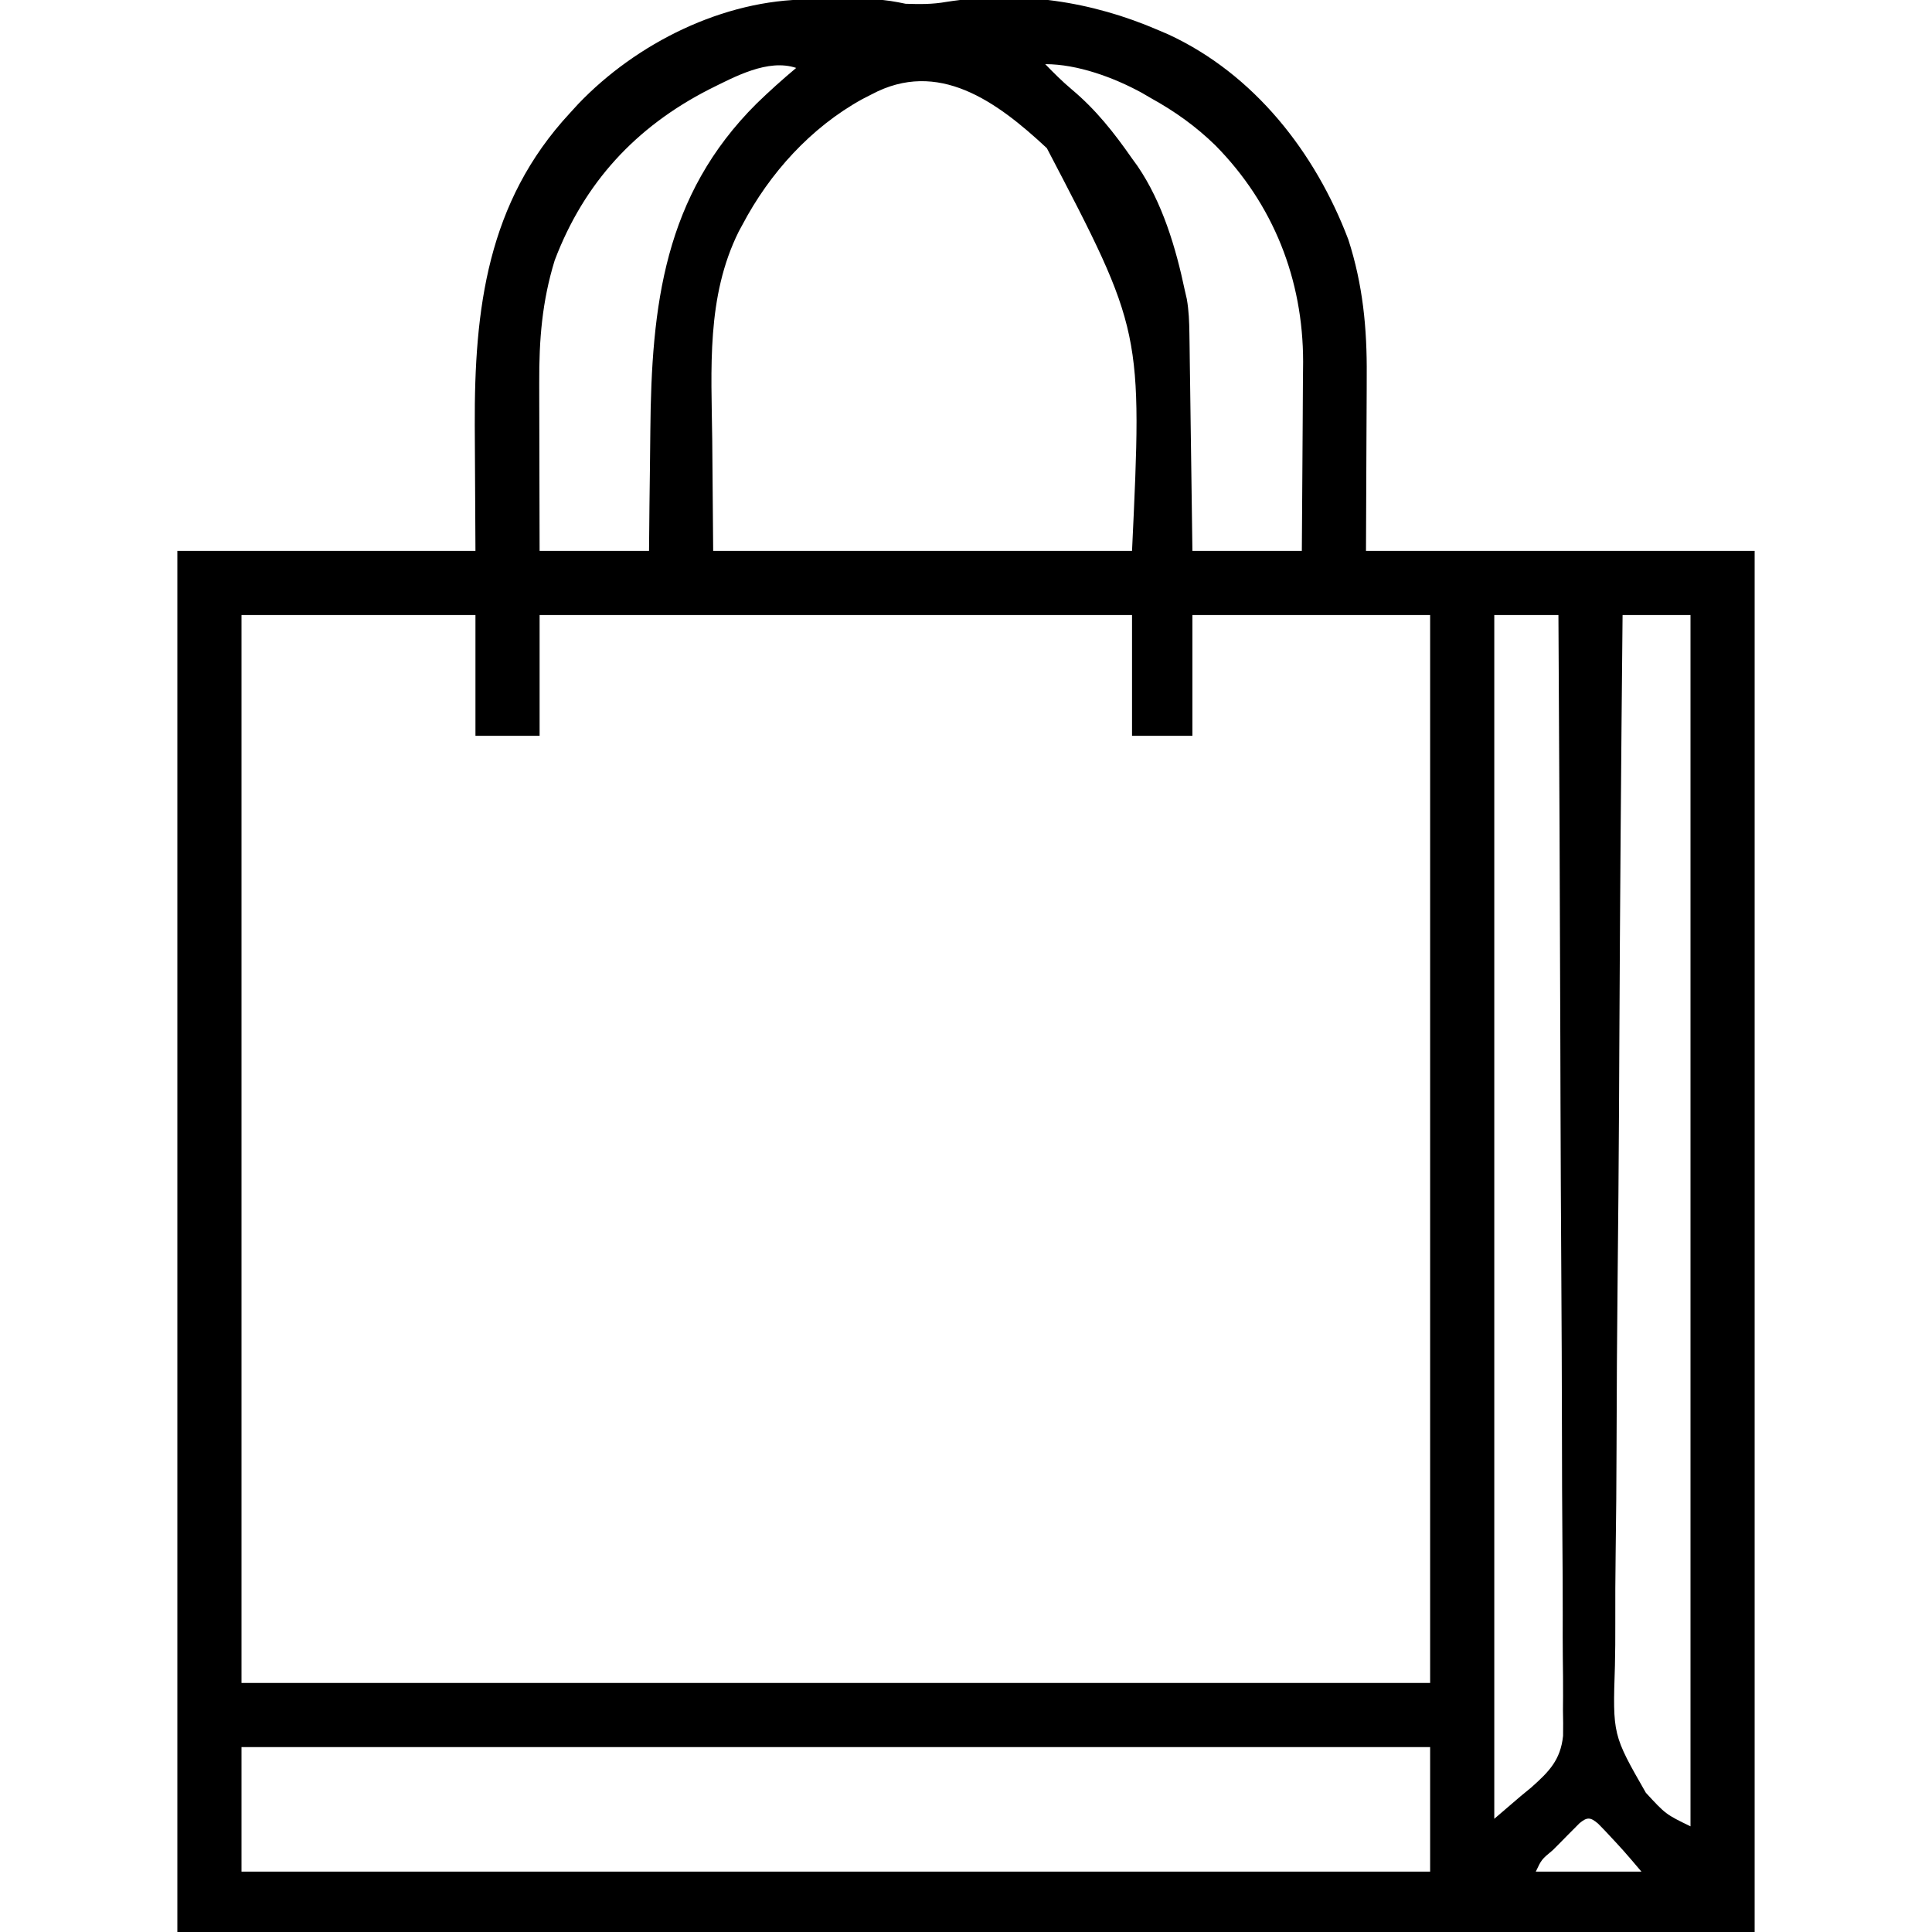 <?xml version="1.0" encoding="UTF-8"?>
<svg version="1.1" xmlns="http://www.w3.org/2000/svg" width="512" height="512">
<path d="M0 0 C1.176 -0.001 2.353 -0.003 3.564 -0.004 C4.779 -0 5.994 0.004 7.246 0.008 C8.465 0.004 9.684 0 10.939 -0.004 C12.114 -0.003 13.289 -0.001 14.5 0 C16.1 0.002 16.1 0.002 17.733 0.003 C20.501 0.125 22.98 0.56 25.684 1.133 C29.444 1.252 32.758 1.298 36.457 0.637 C55.847 -2.394 74.821 0.415 92.684 8.133 C93.546 8.501 94.408 8.87 95.297 9.25 C118.09 19.792 134.273 40.568 143.008 63.629 C146.864 75.569 147.981 87.145 147.879 99.648 C147.877 100.836 147.875 102.023 147.873 103.246 C147.862 107.625 147.835 112.004 147.809 116.383 C147.767 126.2 147.726 136.018 147.684 146.133 C181.674 146.133 215.664 146.133 250.684 146.133 C250.684 266.913 250.684 387.693 250.684 512.133 C112.744 512.133 -25.196 512.133 -167.316 512.133 C-167.316 391.353 -167.316 270.573 -167.316 146.133 C-141.246 146.133 -115.176 146.133 -88.316 146.133 C-88.395 129.501 -88.395 129.501 -88.497 112.87 C-88.624 81.972 -85.188 53.716 -63.316 30.133 C-62.22 28.934 -62.22 28.934 -61.102 27.711 C-45.688 11.566 -22.593 0.024 0 0 Z M62.684 17.133 C64.952 19.474 67.202 21.73 69.703 23.824 C76.121 29.208 80.904 35.276 85.684 42.133 C86.167 42.799 86.65 43.466 87.148 44.152 C93.732 53.806 97.307 65.814 99.684 77.133 C99.856 77.878 100.028 78.624 100.205 79.392 C100.746 82.491 100.845 85.429 100.889 88.575 C100.919 90.497 100.919 90.497 100.949 92.457 C100.966 93.845 100.983 95.233 101 96.621 C101.021 98.049 101.042 99.477 101.063 100.904 C101.118 104.651 101.167 108.397 101.216 112.144 C101.275 116.645 101.341 121.147 101.406 125.648 C101.504 132.476 101.593 139.305 101.684 146.133 C111.254 146.133 120.824 146.133 130.684 146.133 C130.747 138.428 130.807 130.724 130.839 123.019 C130.855 119.43 130.876 115.84 130.91 112.251 C130.943 108.782 130.961 105.313 130.968 101.844 C130.976 99.903 131 97.961 131.023 96.019 C131.028 74.196 123.143 54.252 107.809 38.695 C102.618 33.628 97.044 29.643 90.684 26.133 C89.897 25.674 89.111 25.215 88.301 24.742 C80.85 20.66 71.229 17.133 62.684 17.133 Z M-26.379 23.82 C-45.864 33.777 -59.548 48.624 -67.316 69.133 C-70.671 80.037 -71.462 90.158 -71.414 101.504 C-71.413 102.781 -71.411 104.059 -71.41 105.375 C-71.405 108.75 -71.396 112.125 -71.385 115.5 C-71.375 118.953 -71.37 122.405 -71.365 125.857 C-71.355 132.616 -71.336 139.374 -71.316 146.133 C-61.746 146.133 -52.176 146.133 -42.316 146.133 C-42.279 142.166 -42.242 138.2 -42.203 134.113 C-42.165 130.892 -42.124 127.671 -42.081 124.45 C-42.037 121.082 -41.999 117.715 -41.97 114.346 C-41.678 81.065 -38.352 51.98 -13.792 27.562 C-10.412 24.288 -6.927 21.15 -3.316 18.133 C-10.83 15.628 -19.618 20.474 -26.379 23.82 Z M16.684 25.133 C15.856 25.557 15.028 25.981 14.176 26.418 C0.558 33.927 -10.38 46.042 -17.566 59.695 C-17.884 60.277 -18.201 60.859 -18.528 61.458 C-27.154 78.793 -25.793 97.876 -25.566 116.695 C-25.484 126.41 -25.401 136.124 -25.316 146.133 C11.314 146.133 47.944 146.133 85.684 146.133 C88.43 87.851 88.43 87.851 63.113 39.402 C49.735 26.906 34.275 15.752 16.684 25.133 Z M-150.316 163.133 C-150.316 256.523 -150.316 349.913 -150.316 446.133 C-46.366 446.133 57.584 446.133 164.684 446.133 C164.684 352.743 164.684 259.353 164.684 163.133 C143.894 163.133 123.104 163.133 101.684 163.133 C101.684 173.693 101.684 184.253 101.684 195.133 C96.404 195.133 91.124 195.133 85.684 195.133 C85.684 184.573 85.684 174.013 85.684 163.133 C33.874 163.133 -17.936 163.133 -71.316 163.133 C-71.316 173.693 -71.316 184.253 -71.316 195.133 C-76.926 195.133 -82.536 195.133 -88.316 195.133 C-88.316 184.573 -88.316 174.013 -88.316 163.133 C-108.776 163.133 -129.236 163.133 -150.316 163.133 Z M181.684 163.133 C181.684 268.403 181.684 373.673 181.684 482.133 C183.994 480.153 186.304 478.173 188.684 476.133 C189.617 475.365 190.551 474.597 191.512 473.806 C196.191 469.644 199.24 466.55 199.914 460.17 C199.956 457.923 199.943 455.674 199.886 453.427 C199.895 452.181 199.903 450.935 199.912 449.652 C199.926 446.218 199.895 442.789 199.844 439.356 C199.801 435.645 199.816 431.934 199.823 428.223 C199.829 421.802 199.797 415.382 199.741 408.961 C199.659 399.678 199.634 390.395 199.621 381.112 C199.599 366.049 199.533 350.986 199.438 335.923 C199.346 321.295 199.275 306.667 199.233 292.039 C199.23 291.137 199.228 290.234 199.225 289.304 C199.212 284.777 199.199 280.249 199.187 275.722 C199.083 238.192 198.906 200.662 198.684 163.133 C193.074 163.133 187.464 163.133 181.684 163.133 Z M215.684 163.133 C215.295 201.571 214.995 240.009 214.815 278.448 C214.794 282.993 214.772 287.537 214.75 292.082 C214.745 292.986 214.741 293.891 214.736 294.823 C214.662 309.446 214.528 324.068 214.372 338.69 C214.213 353.709 214.119 368.727 214.084 383.747 C214.061 393.006 213.988 402.262 213.849 411.519 C213.759 417.879 213.732 424.238 213.754 430.599 C213.765 434.263 213.749 437.921 213.657 441.584 C213.056 459.873 213.056 459.873 221.851 475.227 C227.123 480.944 227.123 480.944 233.684 484.133 C233.684 378.203 233.684 272.273 233.684 163.133 C227.744 163.133 221.804 163.133 215.684 163.133 Z M-150.316 463.133 C-150.316 474.023 -150.316 484.913 -150.316 496.133 C-46.366 496.133 57.584 496.133 164.684 496.133 C164.684 485.243 164.684 474.353 164.684 463.133 C60.734 463.133 -43.216 463.133 -150.316 463.133 Z M204.263 483.31 C203.462 484.118 203.462 484.118 202.645 484.941 C202.064 485.523 201.484 486.105 200.887 486.705 C200.283 487.321 199.68 487.936 199.059 488.57 C198.142 489.488 198.142 489.488 197.207 490.424 C194.211 492.913 194.211 492.913 192.684 496.133 C201.924 496.133 211.164 496.133 220.684 496.133 C215.926 490.532 215.926 490.532 210.934 485.195 C210.361 484.609 209.789 484.022 209.199 483.418 C207.178 481.704 206.32 481.605 204.263 483.31 Z " fill="#000000" transform="translate(214.316,-0.133)"/>
</svg>
